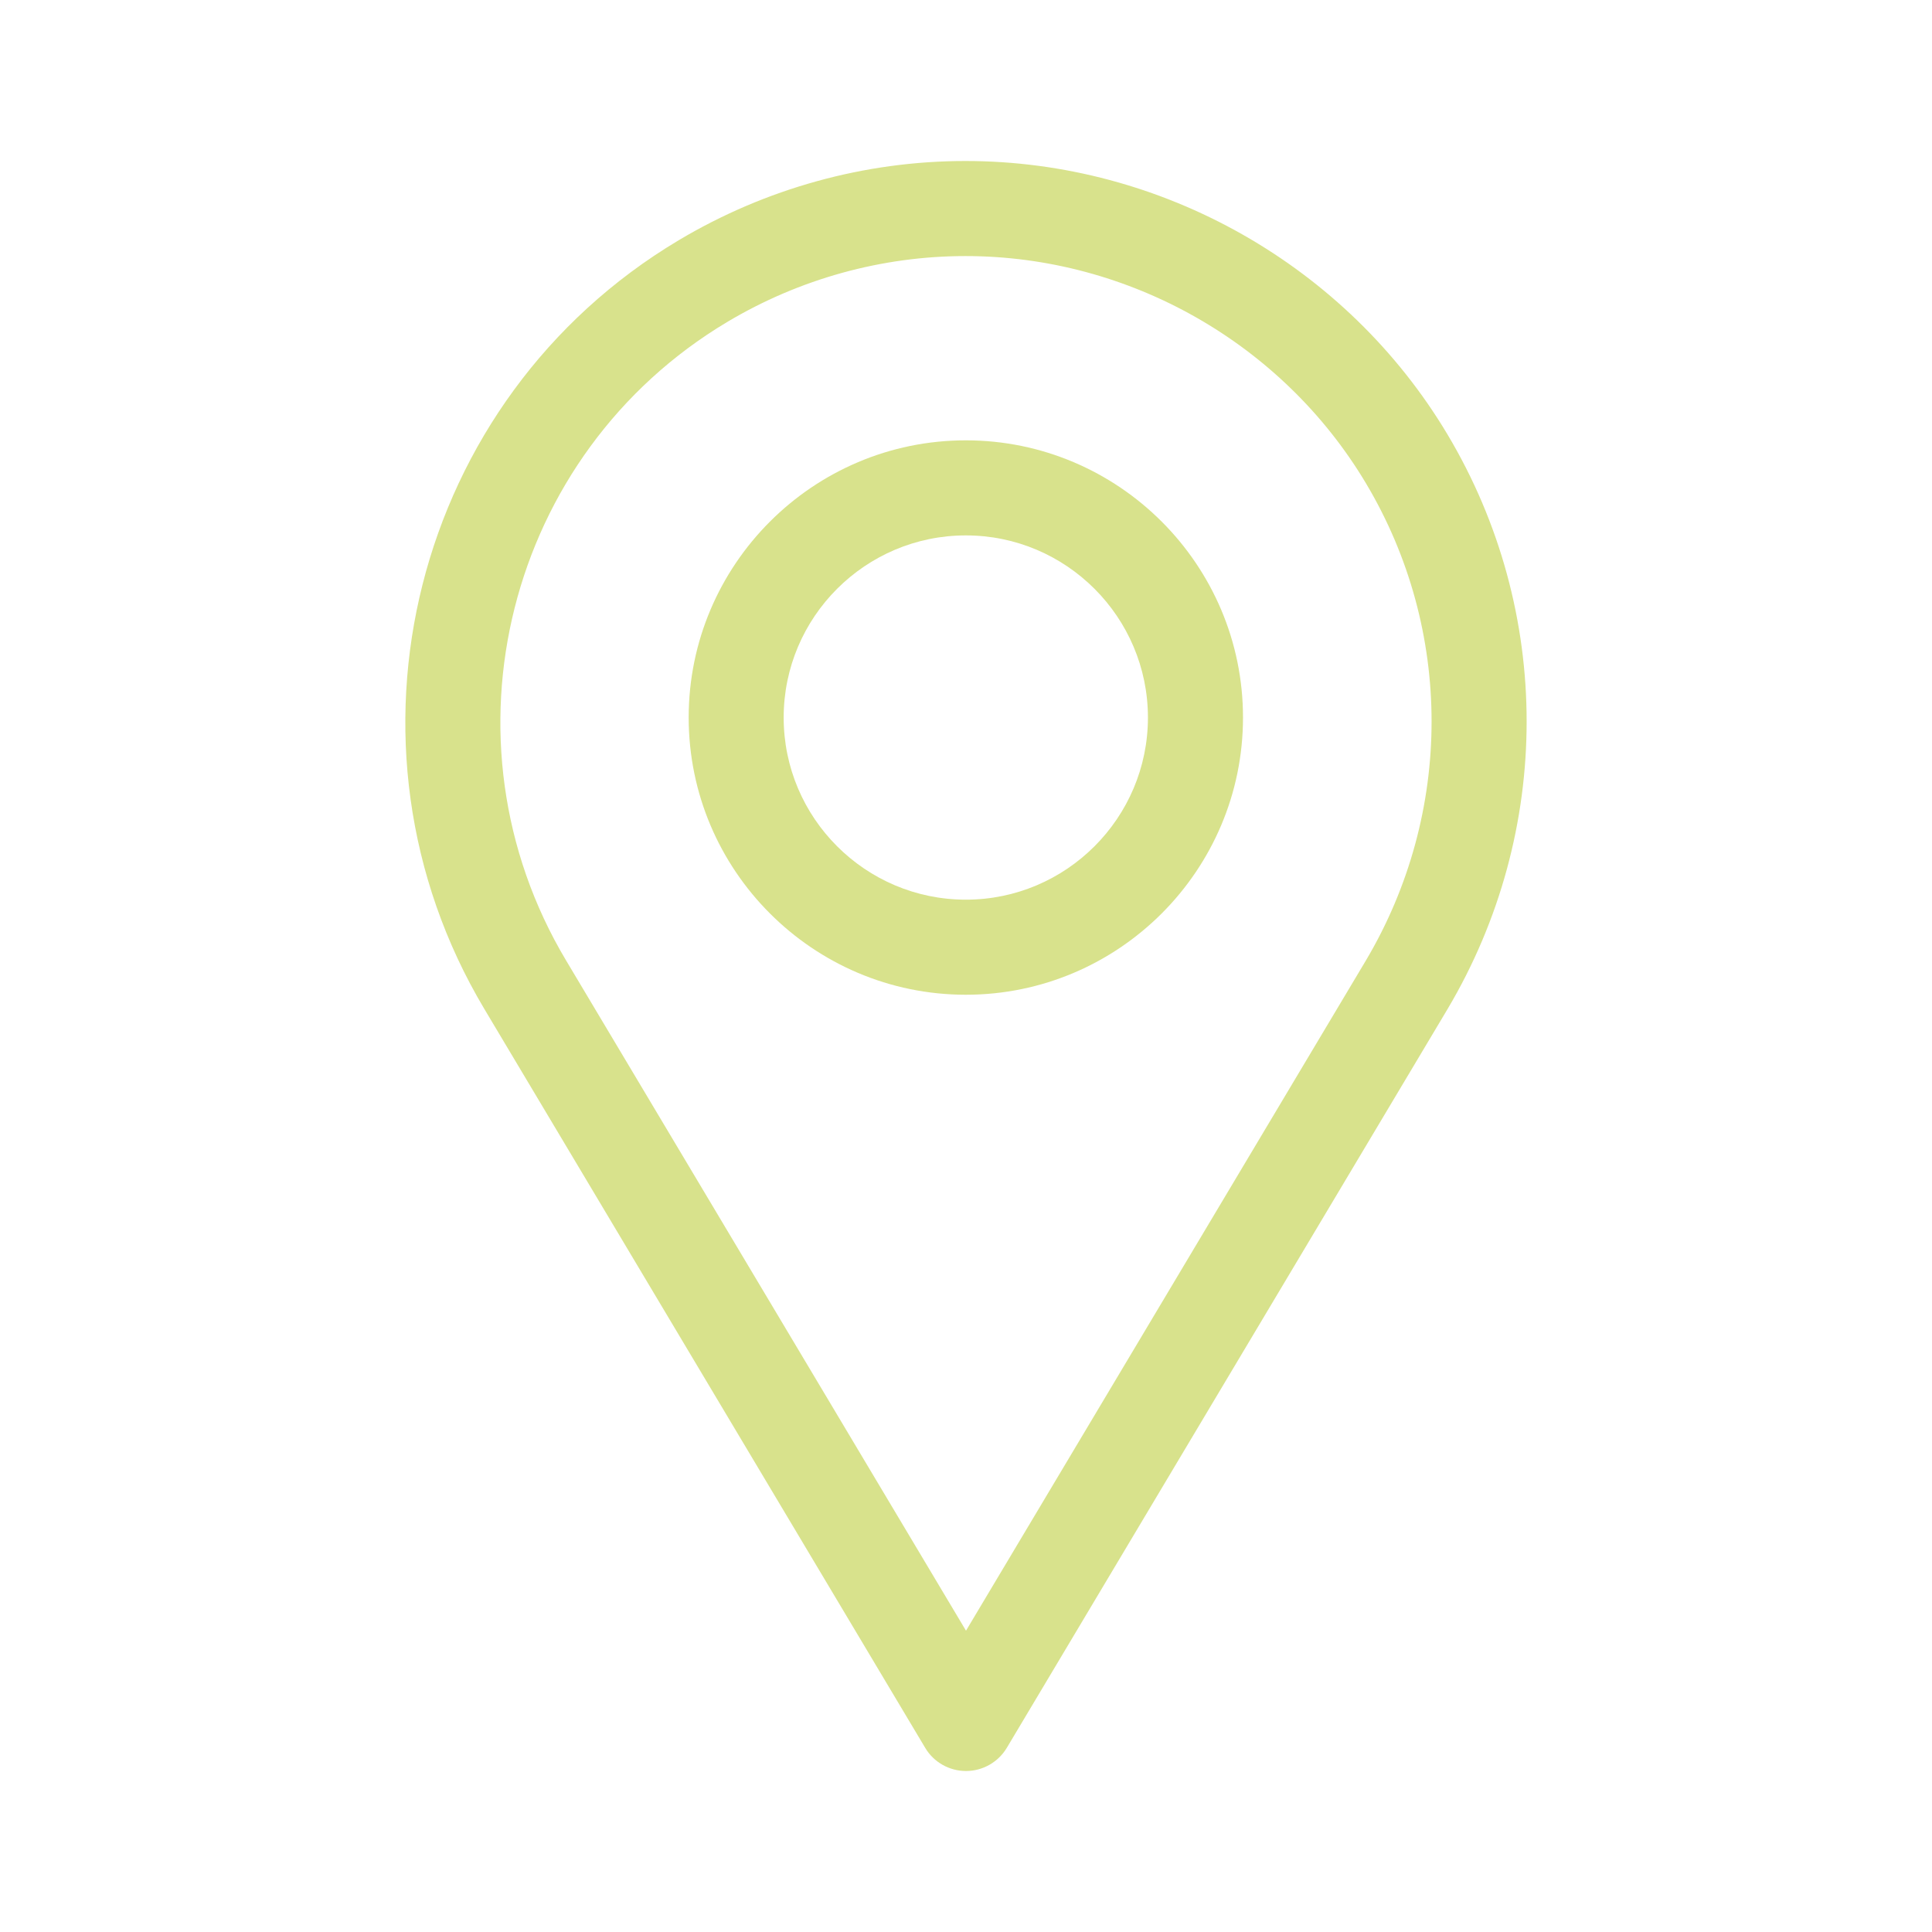 <svg width="24" height="24" viewBox="0 0 24 24" fill="none" xmlns="http://www.w3.org/2000/svg">
<path d="M17.982 5.398C16.731 3.302 14.437 2 11.993 2C10.742 2 9.51 2.341 8.43 2.985C5.132 4.953 4.049 9.238 6.018 12.536L11.493 21.712C11.599 21.891 11.792 22 12 22C12.207 22 12.4 21.891 12.507 21.712L17.982 12.535C19.292 10.328 19.292 7.594 17.982 5.398ZM16.968 11.931L12 20.257L7.032 11.931C5.397 9.192 6.296 5.633 9.035 3.999C9.932 3.464 10.955 3.181 11.994 3.181C14.023 3.181 15.929 4.262 16.968 6.003C18.056 7.826 18.055 10.098 16.968 11.931Z" fill="#D8E28C"/>
<path d="M11.998 5.47C10.099 5.47 8.555 7.015 8.555 8.913C8.555 10.812 10.099 12.357 11.998 12.357C13.896 12.357 15.441 10.812 15.441 8.913C15.441 7.015 13.896 5.47 11.998 5.47ZM11.998 11.176C10.75 11.176 9.735 10.161 9.735 8.914C9.735 7.666 10.75 6.651 11.998 6.651C13.245 6.651 14.26 7.666 14.26 8.914C14.26 10.161 13.245 11.176 11.998 11.176Z" fill="#D8E28C"/>
</svg>
